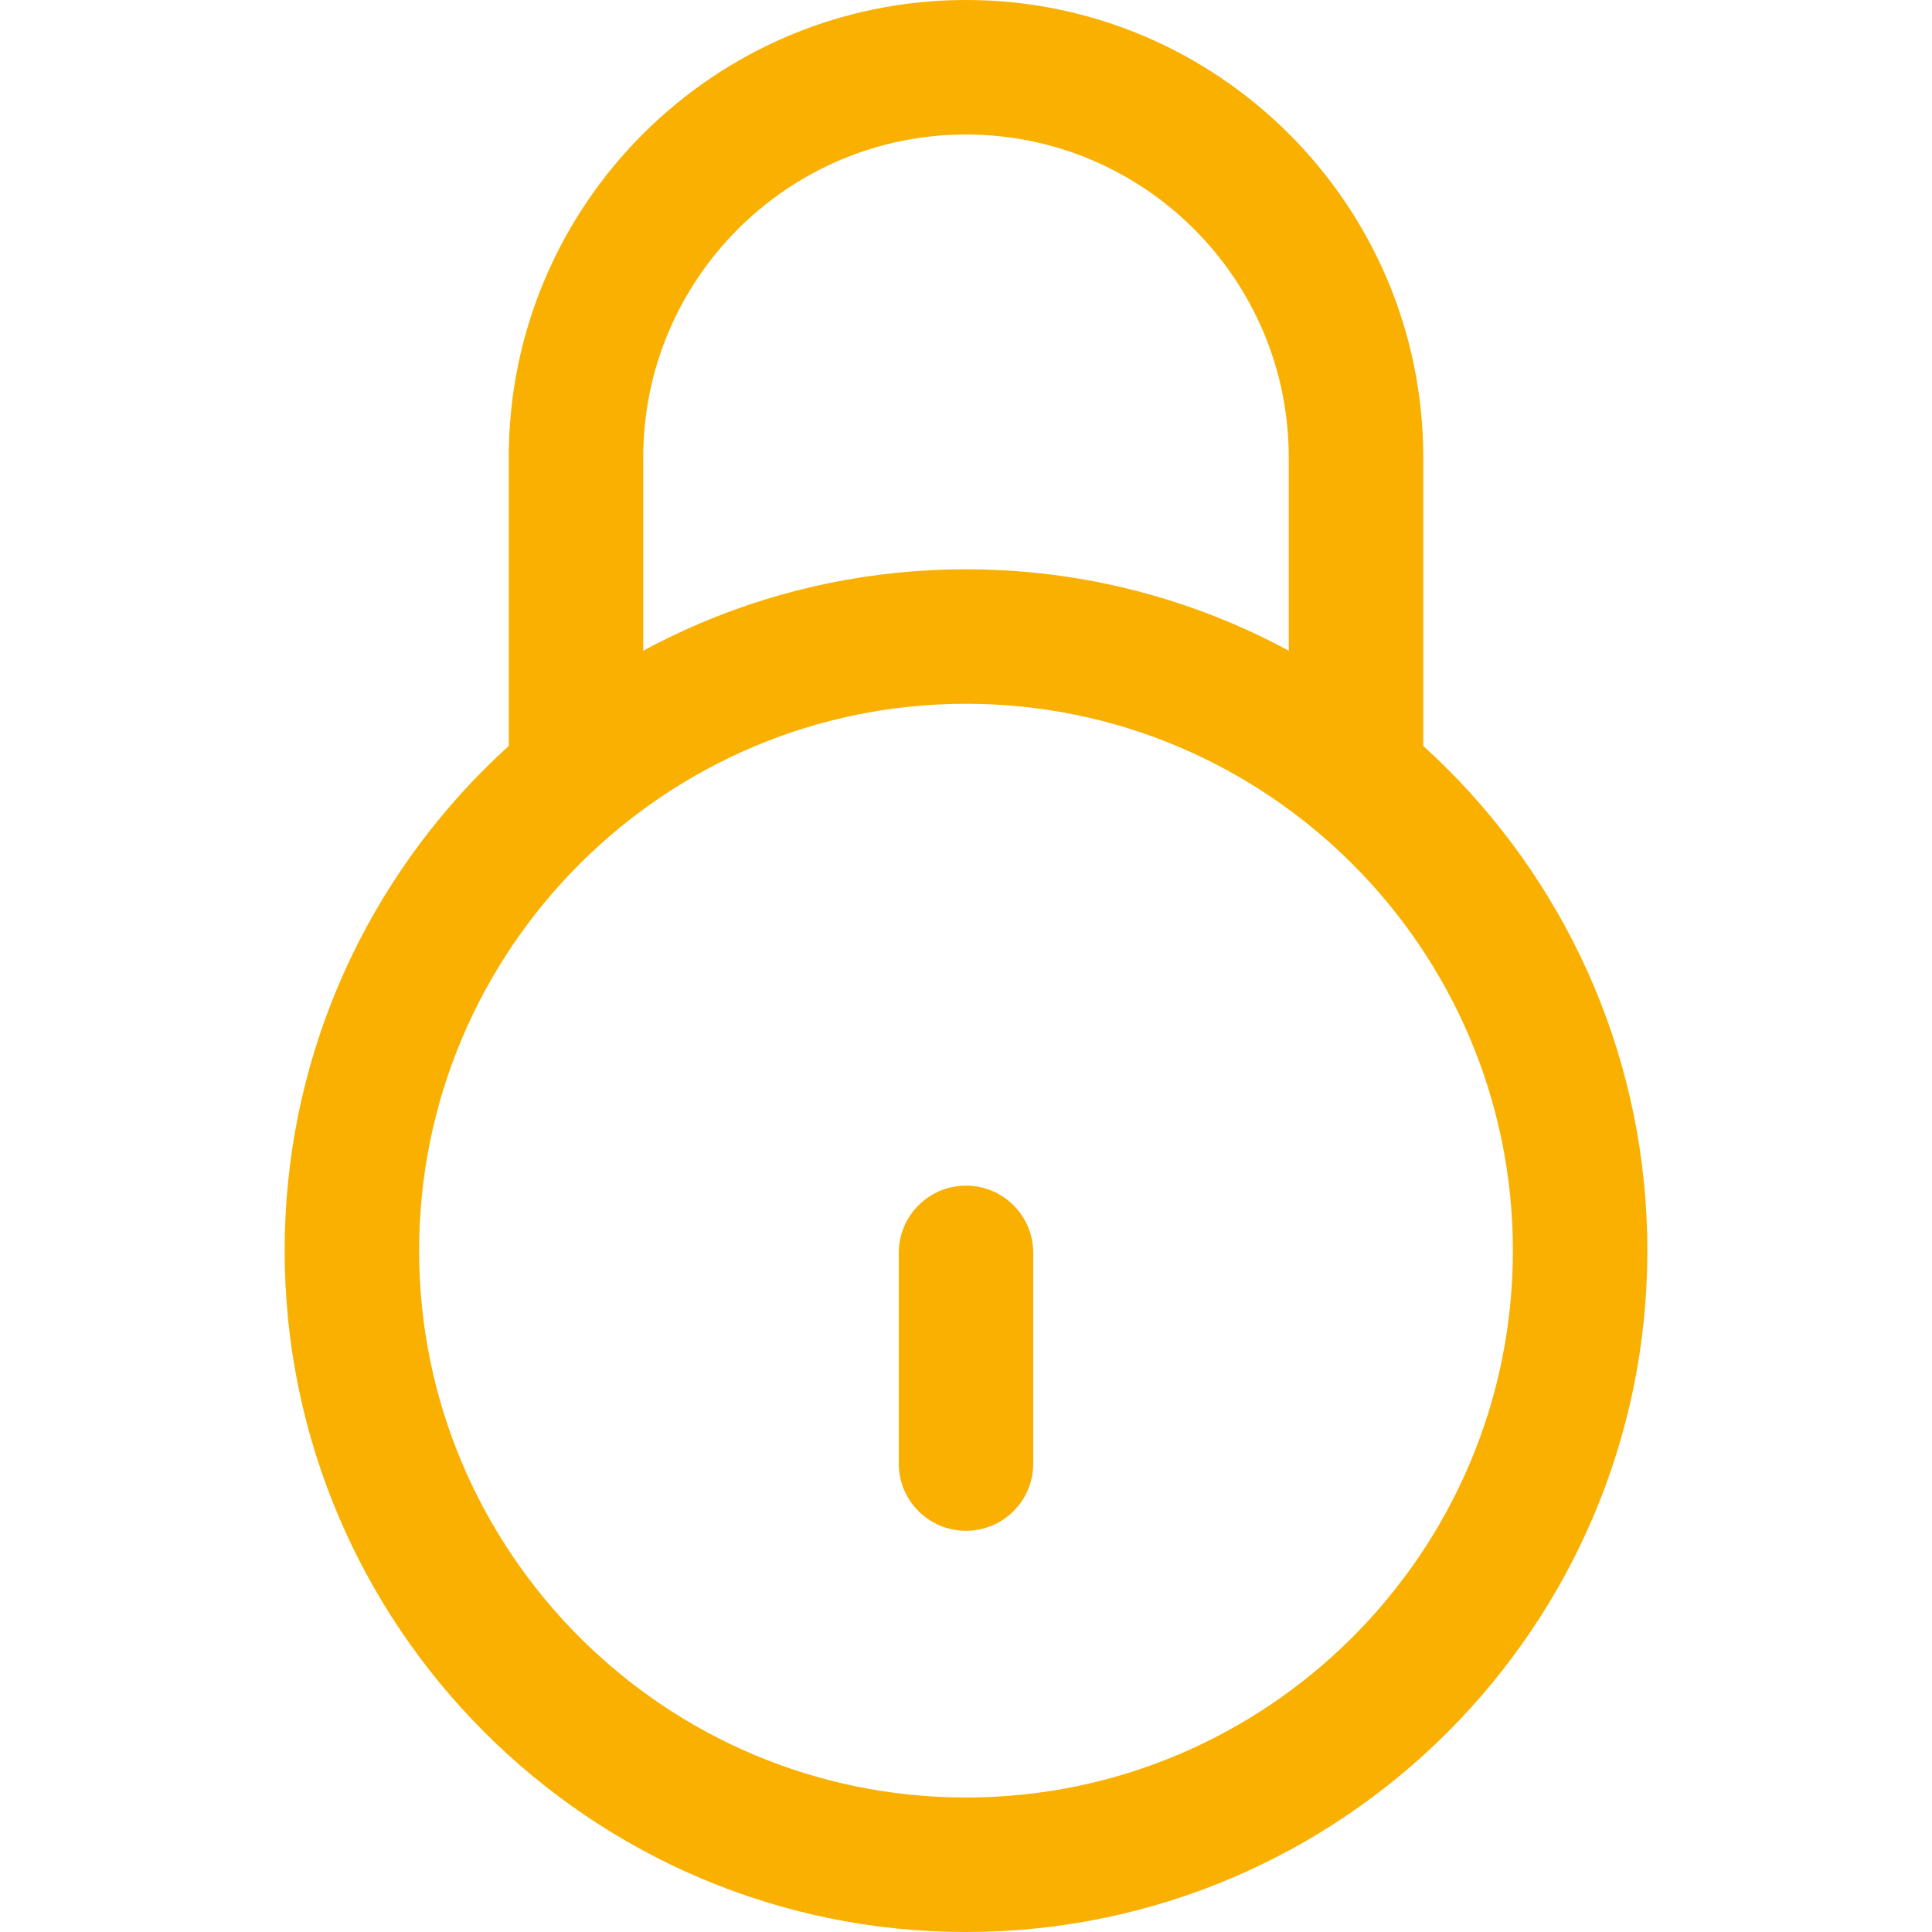 <?xml version="1.0" encoding="UTF-8"?> <svg xmlns="http://www.w3.org/2000/svg" width="74" height="74" viewBox="0 0 74 74" fill="none"> <g clip-path="url(#clip0)"> <path d="M37 45.413C35.578 45.413 34.425 46.566 34.425 47.989V56.058C34.425 57.481 35.578 58.633 37 58.633C38.422 58.633 39.576 57.481 39.575 56.058V47.989C39.575 46.566 38.422 45.413 37 45.413Z" fill="#F9B000"></path> <path d="M37 0C27.344 0 19.487 7.856 19.487 17.513V29.188H24.638V17.513C24.638 10.697 30.184 5.151 37 5.151C43.816 5.151 49.362 10.697 49.362 17.513V29.789H54.513V17.513C54.513 7.856 46.656 0 37 0Z" fill="#F9B000"></path> <path d="M37 21.805C22.61 21.805 10.903 33.513 10.903 47.903C10.903 62.292 22.61 74 37 74C51.39 74 63.097 62.293 63.097 47.903C63.097 33.512 51.39 21.805 37 21.805ZM37 68.849C25.45 68.849 16.053 59.452 16.053 47.903C16.053 36.353 25.45 26.956 37 26.956C48.551 26.956 57.947 36.353 57.947 47.903C57.947 59.452 48.551 68.849 37 68.849Z" fill="#F9B000"></path> </g> <defs> <clipPath id="clip0"> <rect width="74" height="74" fill="white"></rect> </clipPath> </defs> </svg> 